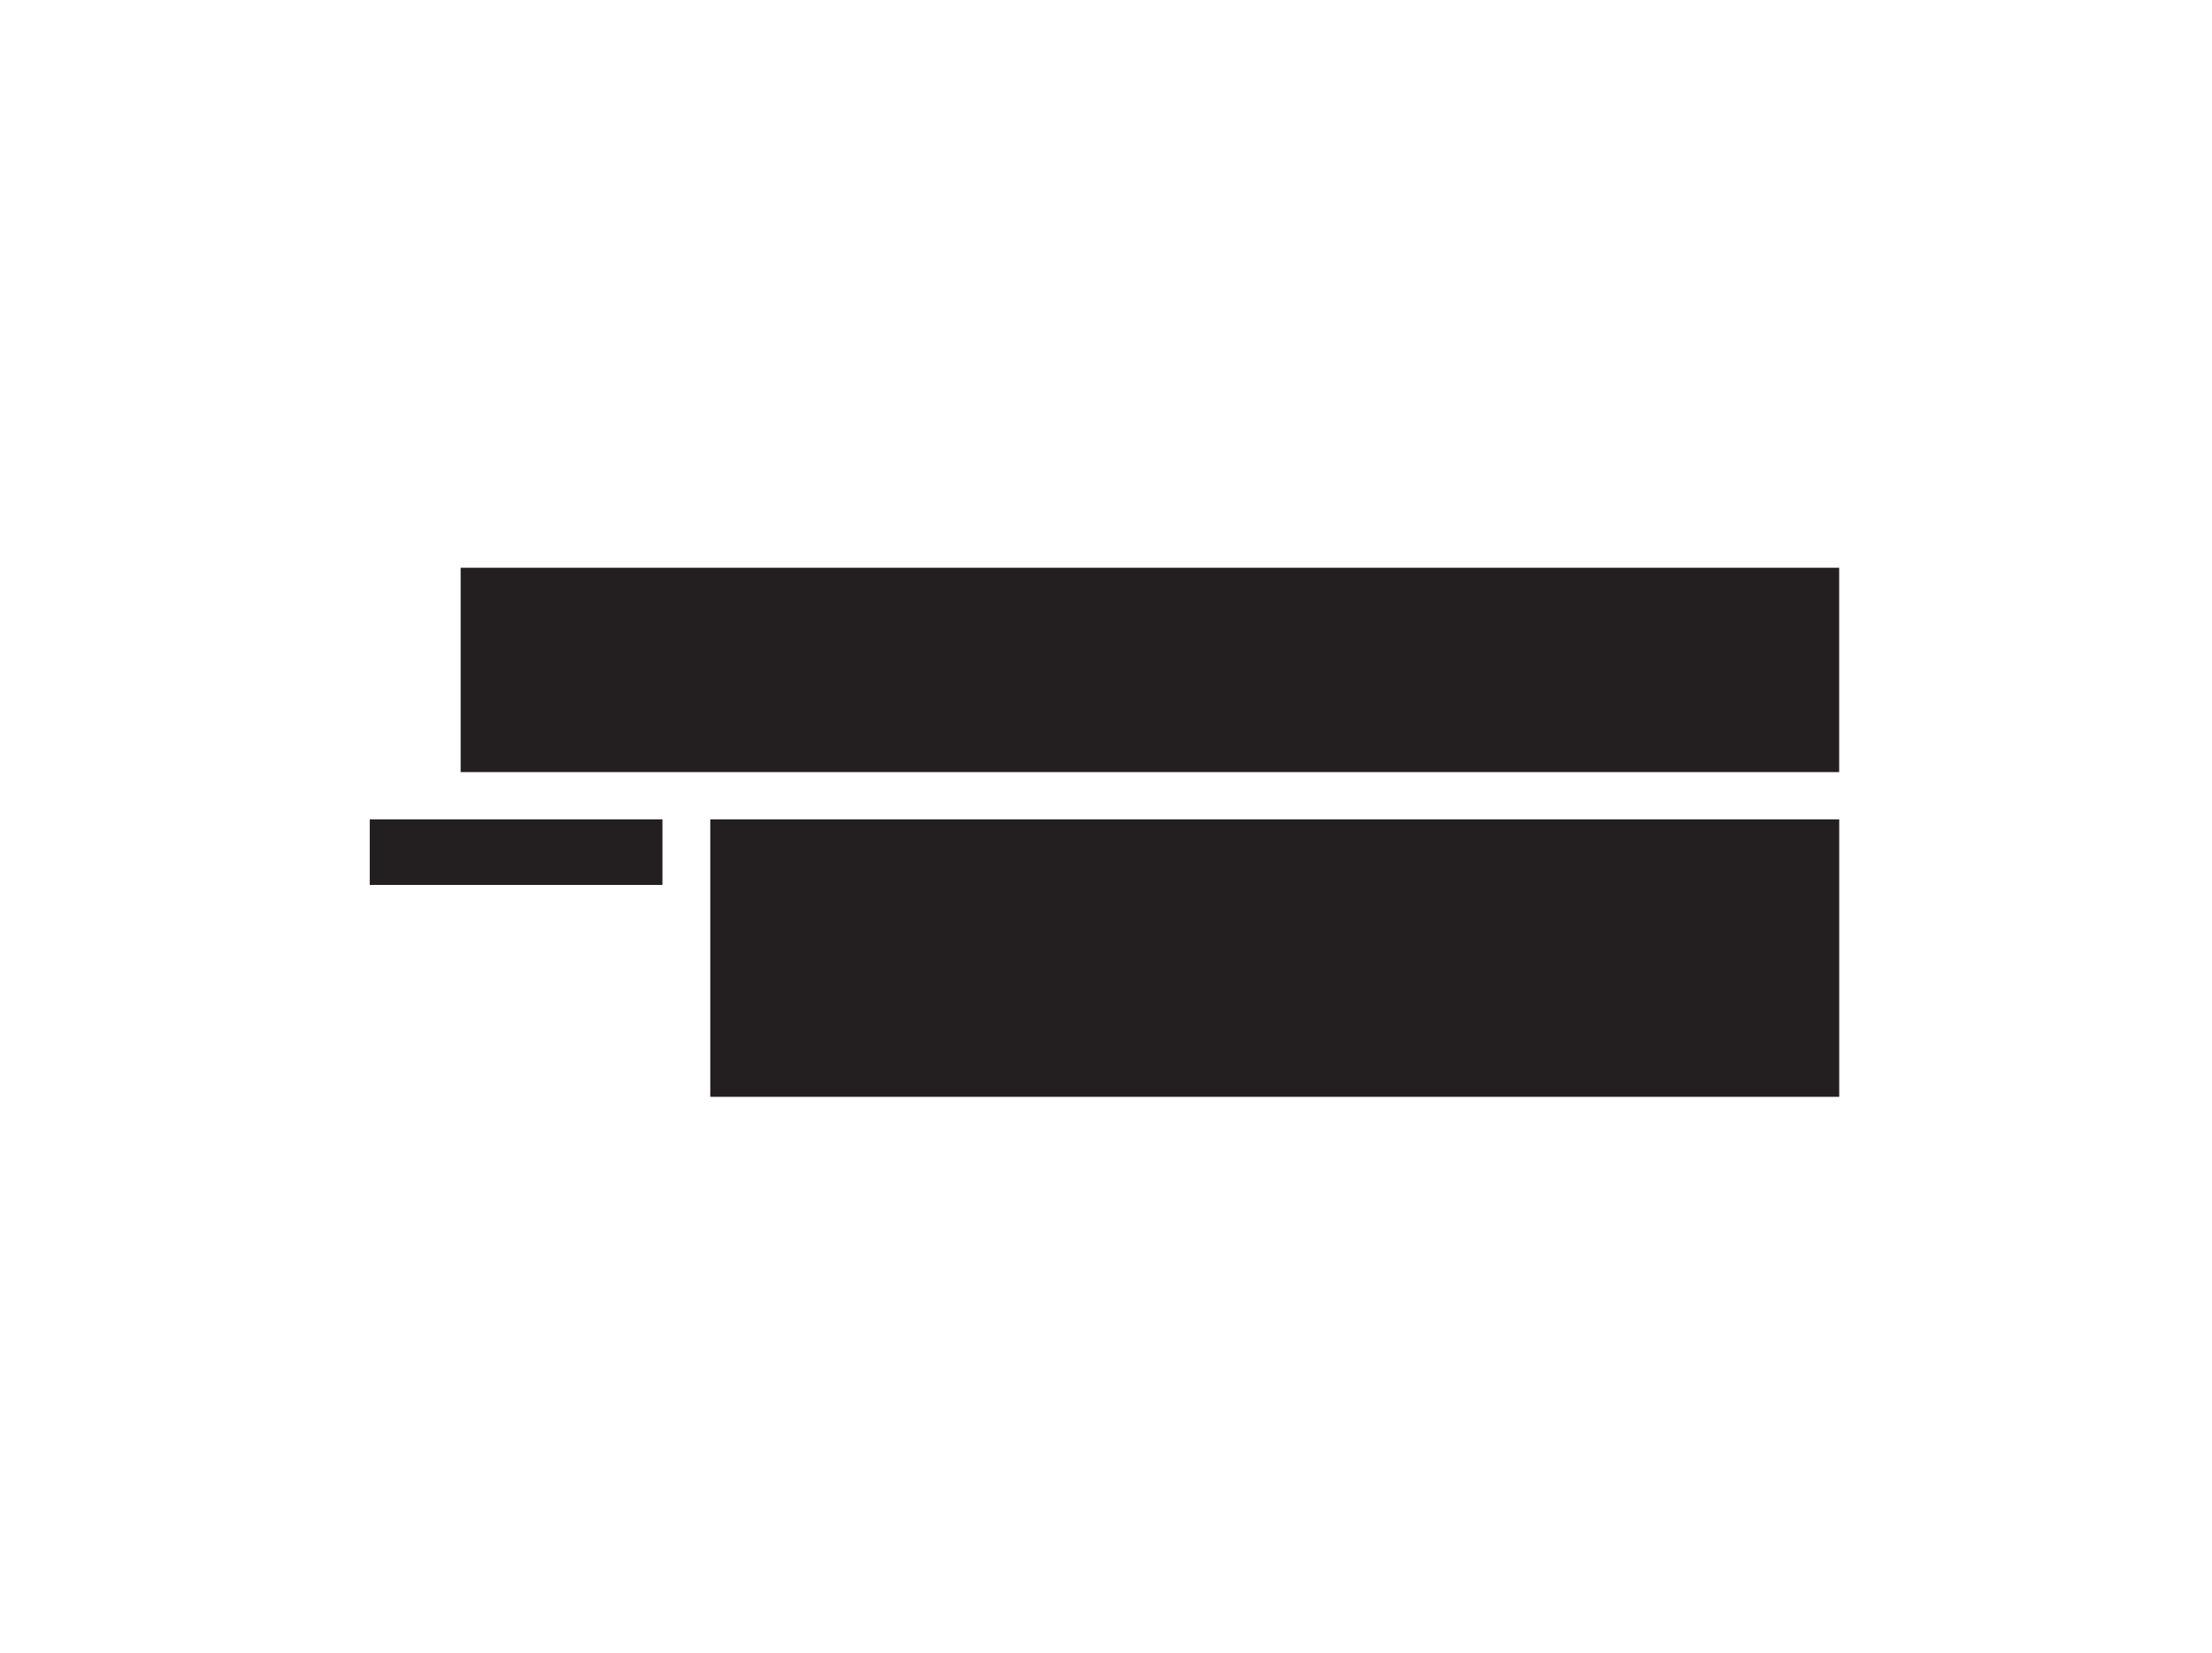 <svg id="Layer_1" data-name="Layer 1" xmlns="http://www.w3.org/2000/svg" viewBox="0 0 435 325"><defs><style>.cls-1{fill:#231f20;}</style></defs><title> </title><rect class="cls-1" x="72.71" y="161.12" width="57.56" height="12.88"/><rect class="cls-1" x="139.68" y="161.12" width="222.01" height="54.55"/><rect class="cls-1" x="90.59" y="111.64" width="271.09" height="40.18"/></svg>